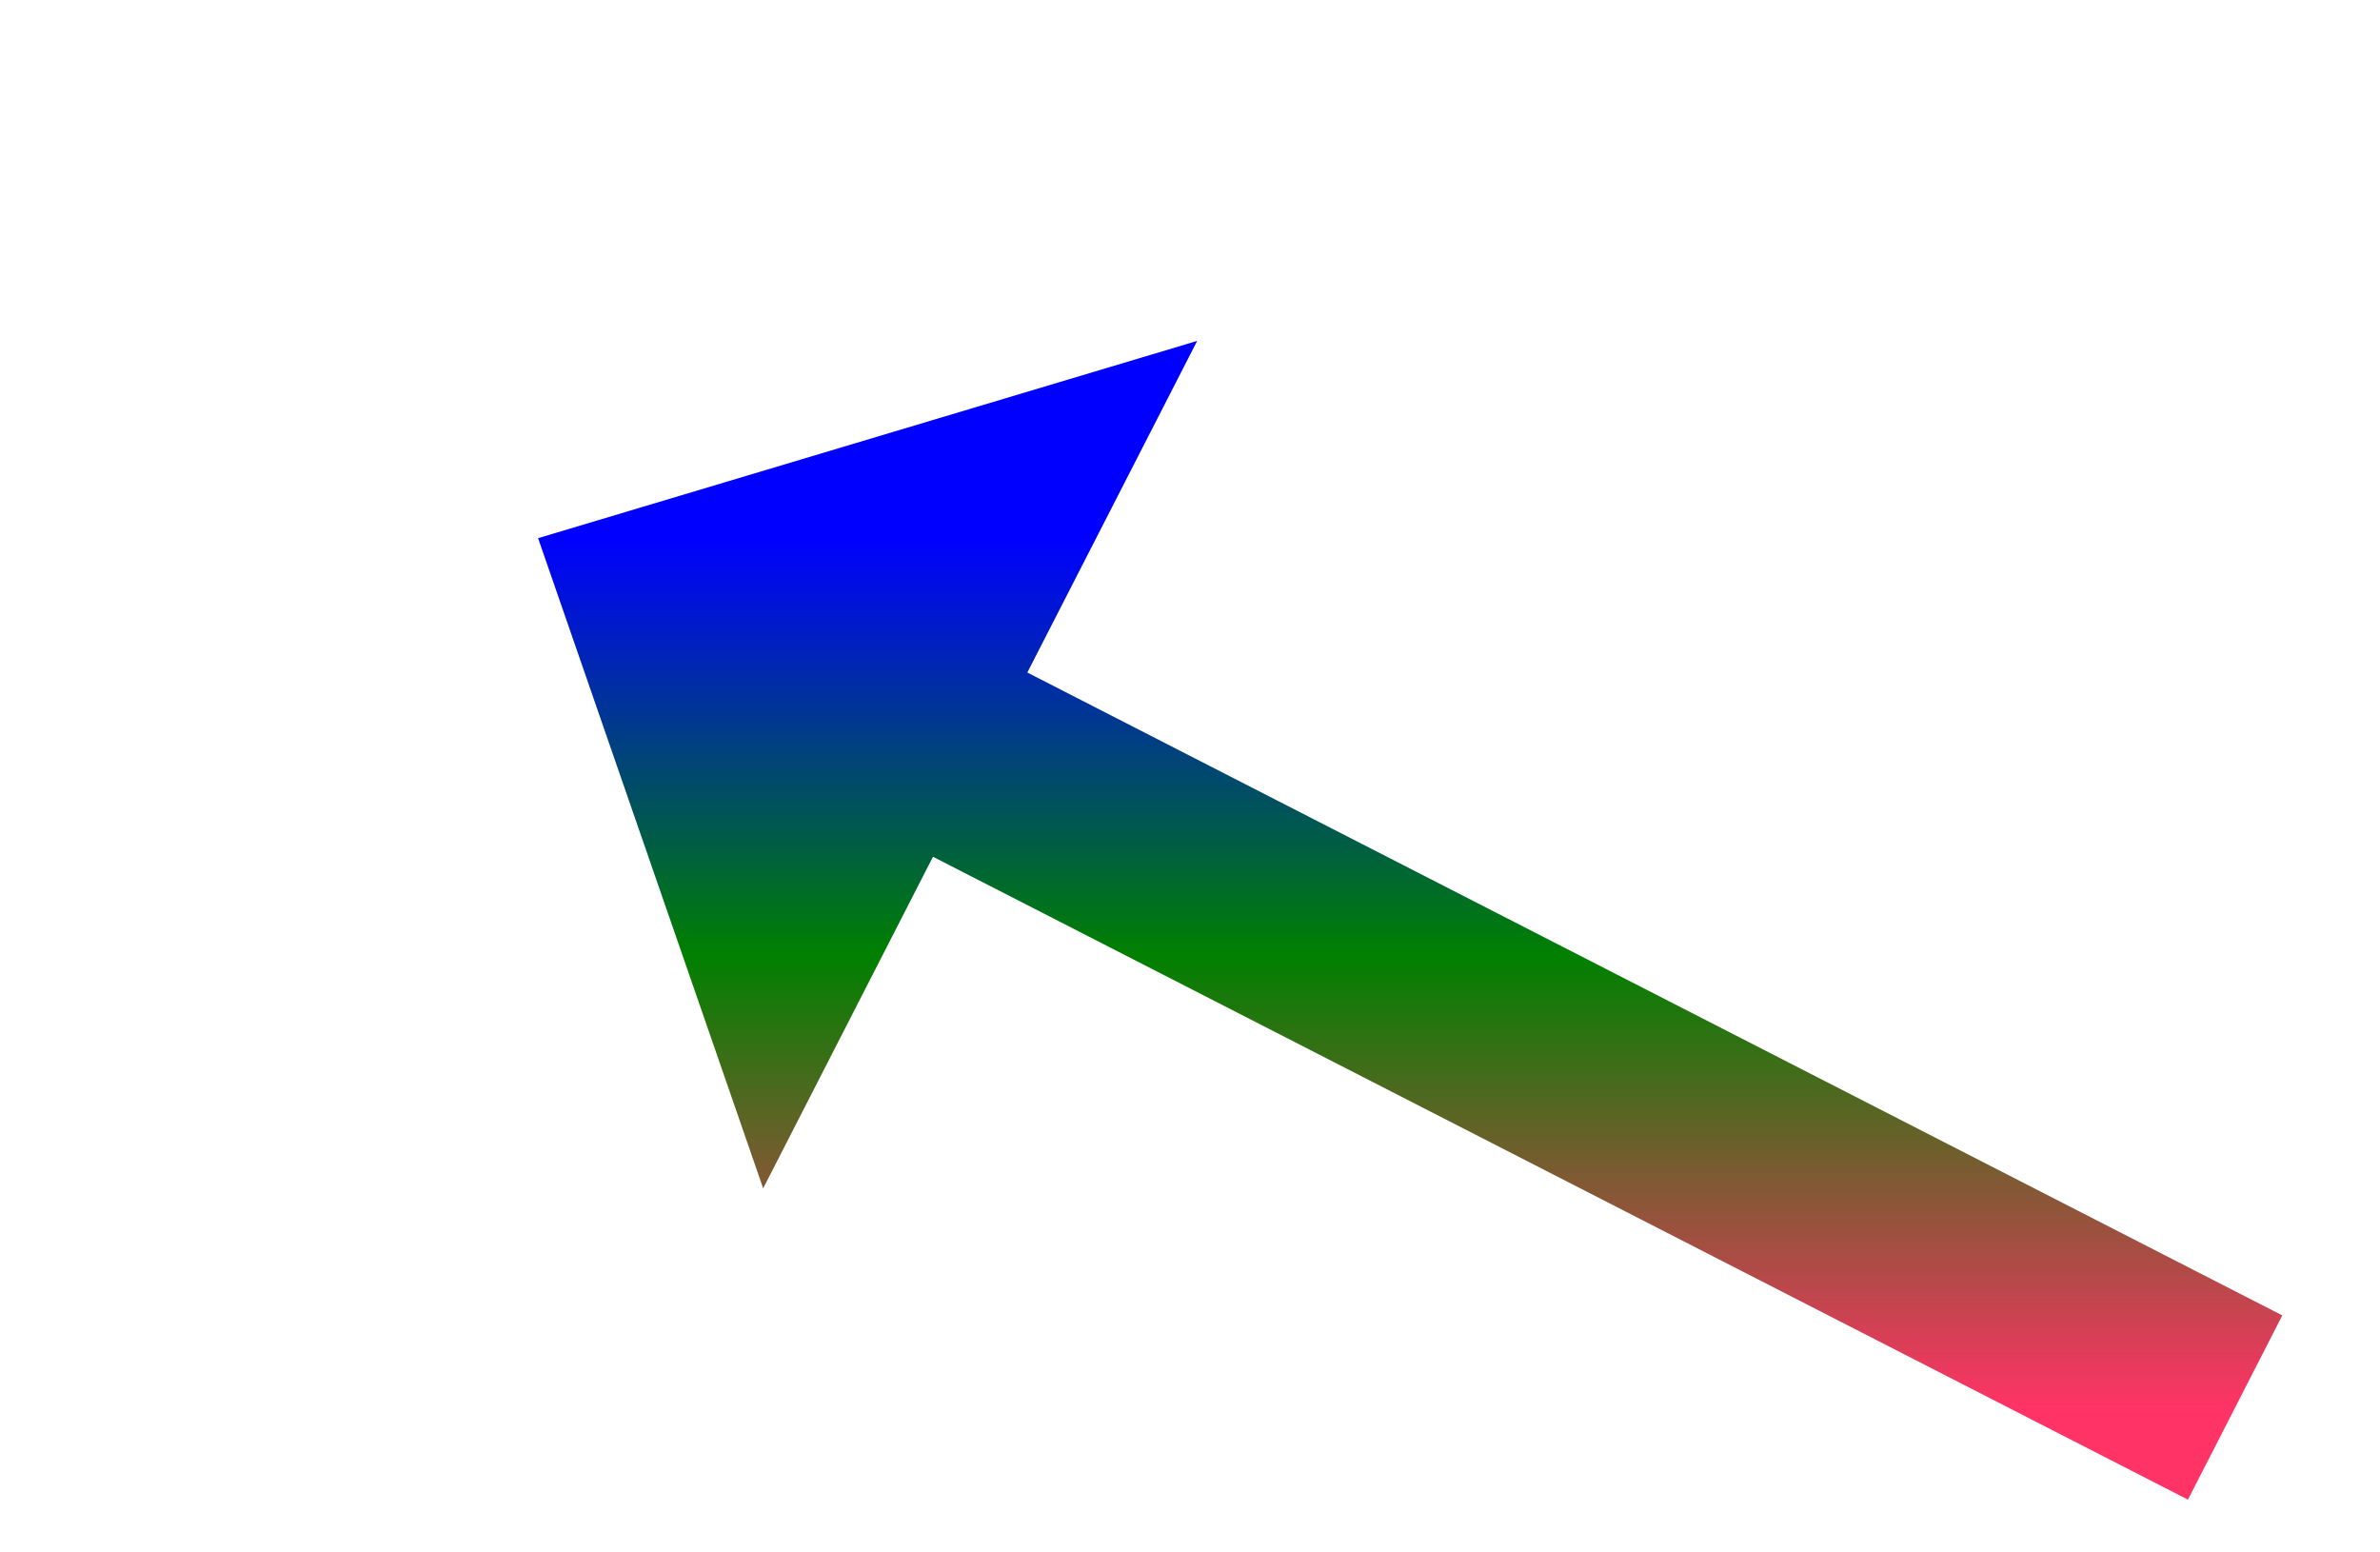 ﻿<?xml version="1.0" encoding="utf-8"?>
<svg version="1.1" xmlns:xlink="http://www.w3.org/1999/xlink" width="57.5px" height="37.5px" xmlns="http://www.w3.org/2000/svg">
  <defs>
    <linearGradient gradientUnits="userSpaceOnUse" x1="20.5" y1="0" x2="20.5" y2="21" id="LinearGradient159">
      <stop id="Stop160" stop-color="#0000ff" offset="0" />
      <stop id="Stop161" stop-color="#008000" offset="0.48" />
      <stop id="Stop162" stop-color="#ff3366" offset="1" />
    </linearGradient>
    <linearGradient gradientUnits="userSpaceOnUse" x1="20.5" y1="0" x2="20.5" y2="21" id="LinearGradient163">
      <stop id="Stop164" stop-color="#0000ff" offset="0" />
      <stop id="Stop165" stop-color="#008000" offset="0.48" />
      <stop id="Stop166" stop-color="#ff3366" offset="1" />
    </linearGradient>
  </defs>
  <g transform="matrix(1 0 0 1 -892 -2267 )">
    <path d="M 41 21  L 8.01 4.103  " stroke-width="5" stroke="url(#LinearGradient159)" fill="none" transform="matrix(1 0 0 1 905 2280 )" />
    <path d="M 15.923 -4.765  L 0 0  L 5.438 15.706  L 15.923 -4.765  Z " fill-rule="nonzero" fill="url(#LinearGradient163)" stroke="none" transform="matrix(1 0 0 1 905 2280 )" />
  </g>
</svg>